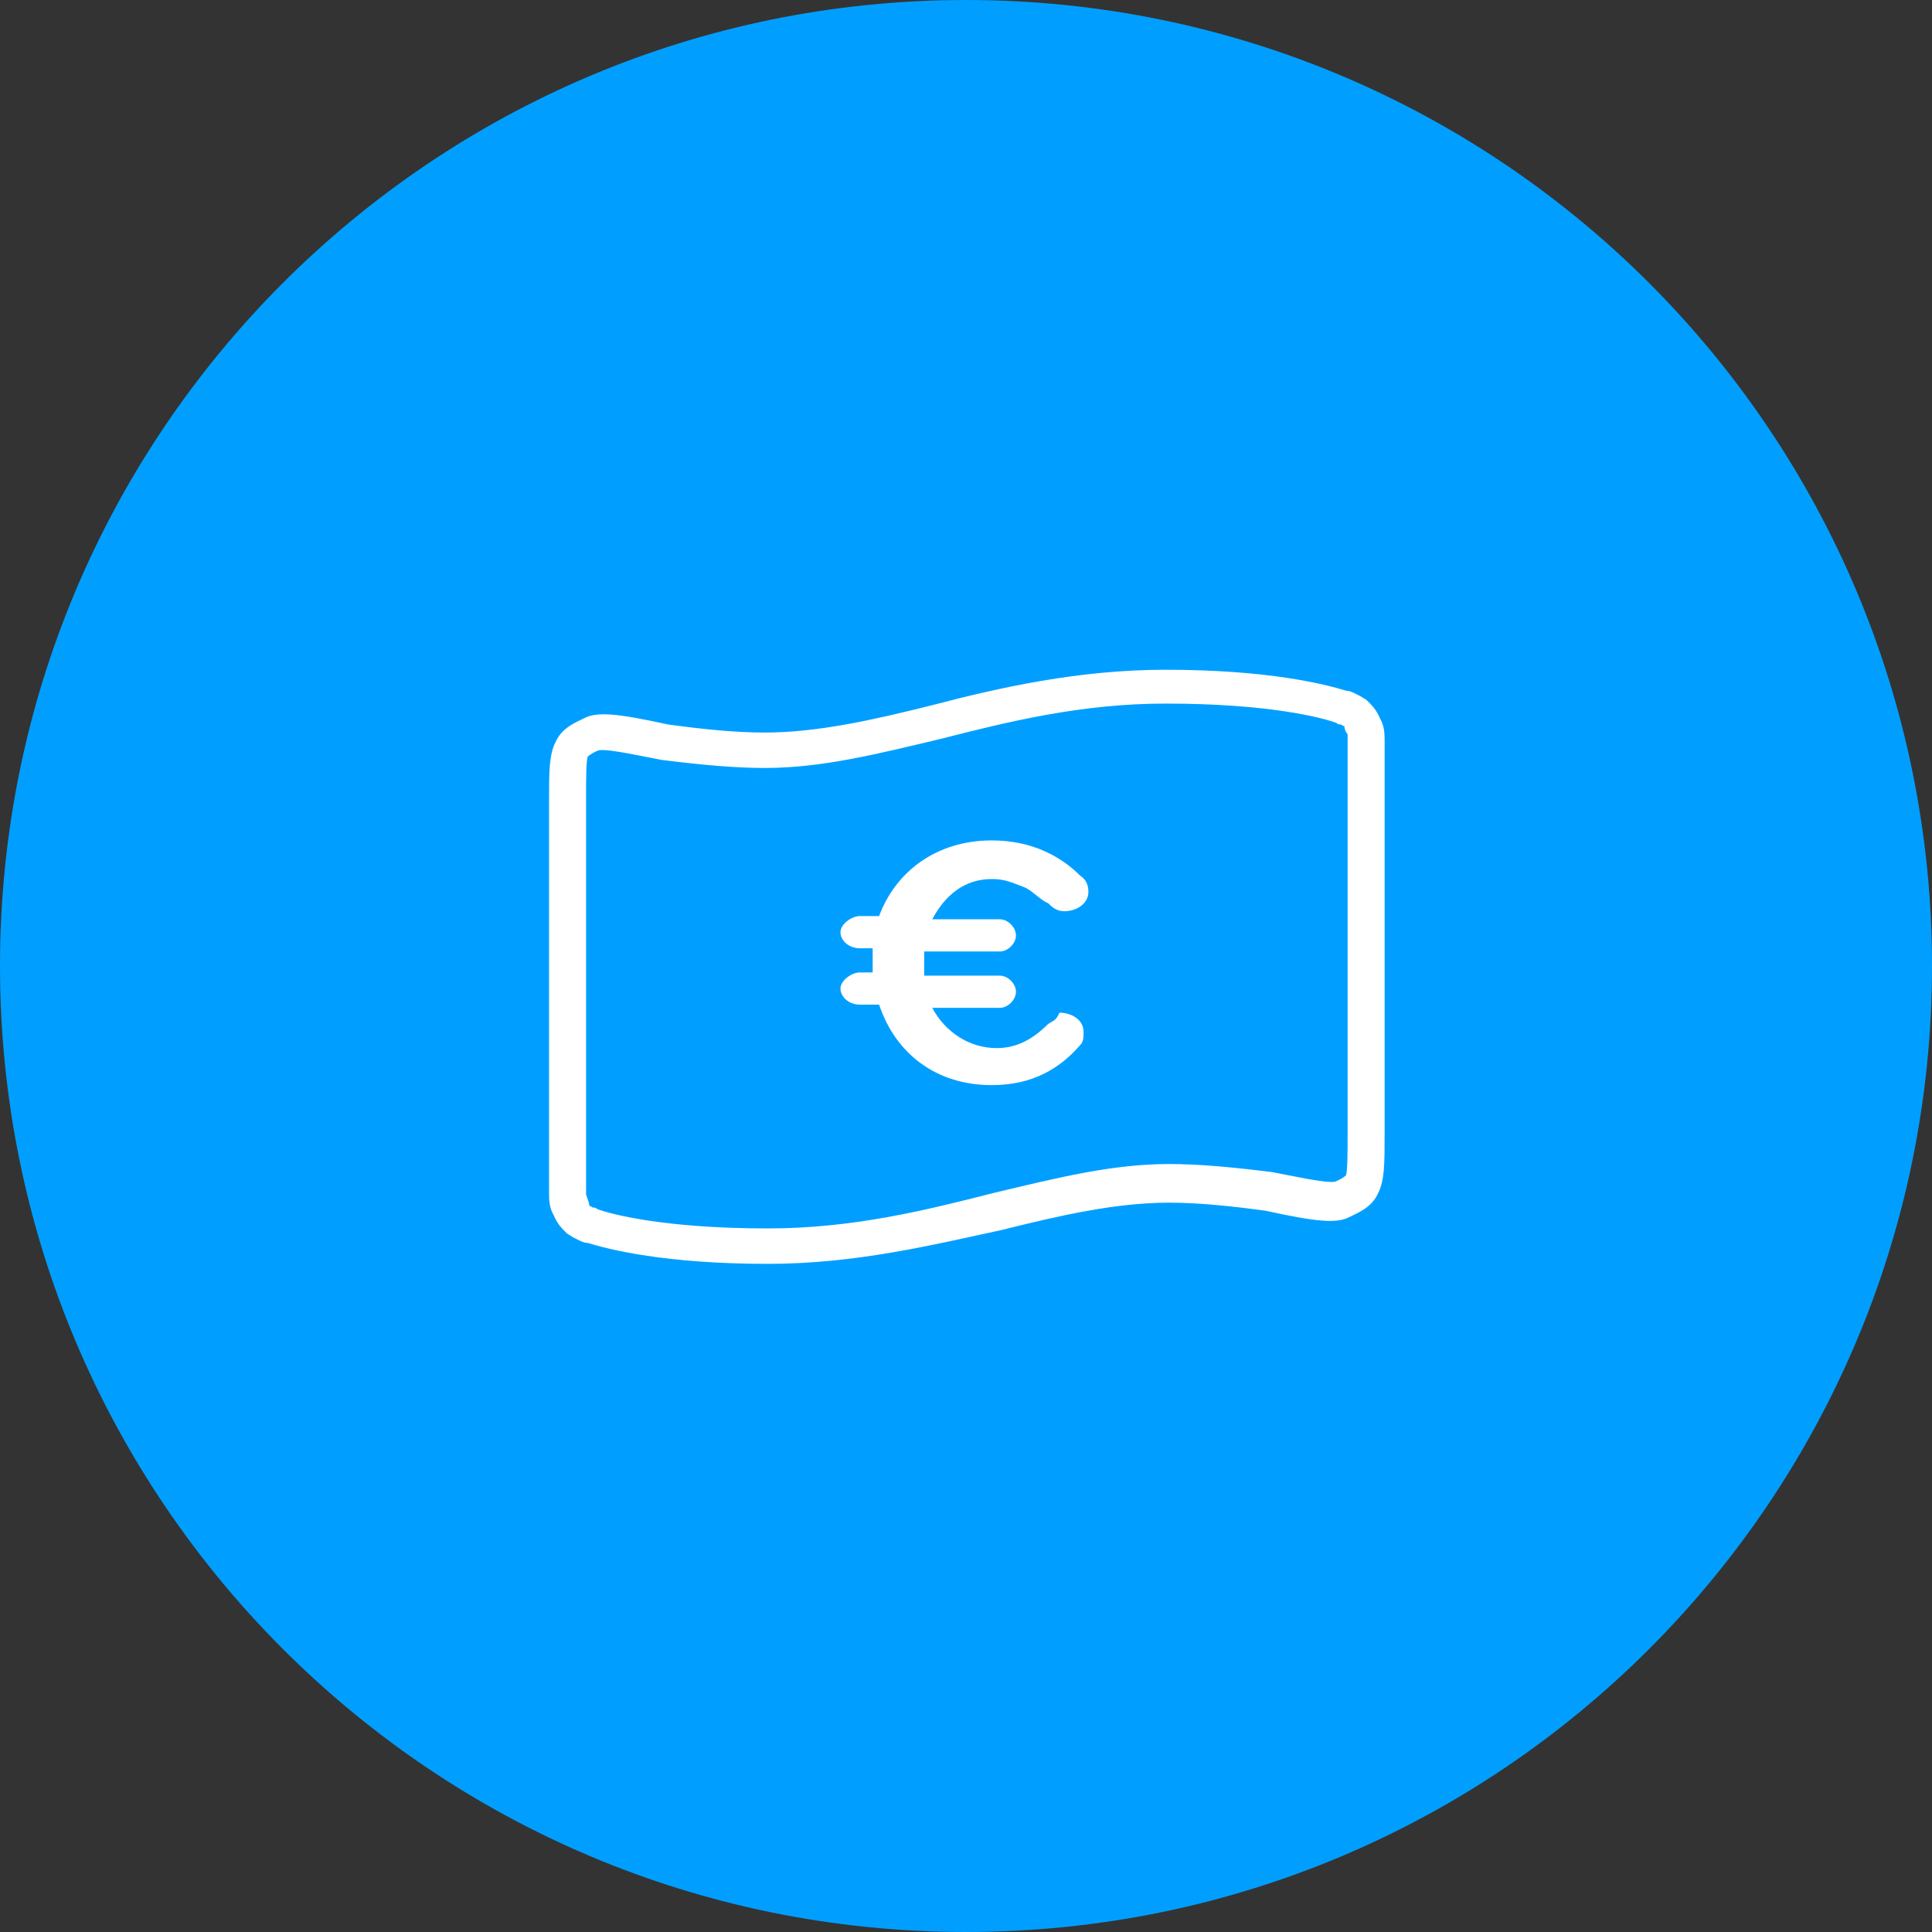 <svg width="120" height="120" viewBox="0 0 120 120" fill="none" xmlns="http://www.w3.org/2000/svg">
<rect x="0" y="0" width="120" height="120" fill="#333333" stroke="none"/>
<g clip-path="url(#clip0_1930_410)">
<path d="M60 120C93.137 120 120 93.137 120 60C120 26.863 93.137 0 60 0C26.863 0 0 26.863 0 60C0 93.137 26.863 120 60 120Z" fill="#009FFF"/>
<path d="M47.702 78.5C41.302 78.5 37.802 77.6 36.502 77.2C36.202 77.2 35.902 77 35.502 76.8C35.402 76.7 35.302 76.7 35.202 76.6C34.902 76.3 34.602 76 34.402 75.5C34.102 75 34.102 74.5 34.102 74V49.9C34.102 47.9 34.102 46.9 34.502 46.1C34.902 45.2 35.702 44.9 36.302 44.6C37.102 44.2 38.302 44.3 41.502 45C43.702 45.3 45.702 45.5 47.502 45.5C50.802 45.5 54.302 44.7 57.902 43.8C62.102 42.7 67.002 41.6 72.402 41.6C78.802 41.6 82.302 42.5 83.602 42.9C83.902 42.9 84.202 43.1 84.602 43.3C84.702 43.4 84.802 43.4 84.902 43.5C85.202 43.8 85.502 44.1 85.702 44.6C86.002 45.1 86.002 45.6 86.002 46.1V70.3C86.002 72.3 86.002 73.3 85.602 74.1C85.202 75 84.402 75.3 83.802 75.6C83.002 76 81.802 75.9 78.602 75.2C76.402 74.9 74.402 74.7 72.602 74.7C69.302 74.7 65.802 75.5 62.202 76.4C58.002 77.3 53.202 78.5 47.702 78.5ZM36.602 74.9C36.702 74.9 36.802 75 36.802 75C36.902 75 37.002 75 37.102 75.1C37.902 75.4 41.202 76.3 47.702 76.3C52.902 76.3 57.402 75.2 61.702 74.1C65.502 73.2 69.002 72.3 72.602 72.3C74.502 72.3 76.602 72.5 79.002 72.8C80.102 73 82.302 73.5 82.902 73.4C83.202 73.3 83.502 73.1 83.602 73C83.702 72.7 83.702 71.5 83.702 70.3V45.9C83.702 45.8 83.702 45.7 83.702 45.6C83.602 45.5 83.502 45.3 83.502 45.1C83.402 45.1 83.302 45 83.302 45C83.202 45 83.102 45 83.002 44.9C82.202 44.6 78.902 43.7 72.402 43.7C67.202 43.7 62.702 44.8 58.402 45.9C54.602 46.8 51.102 47.7 47.502 47.7C45.602 47.7 43.502 47.5 41.102 47.2C40.002 47 37.802 46.5 37.202 46.6C36.902 46.7 36.602 46.9 36.502 47C36.402 47.3 36.402 48.5 36.402 49.7V73.9C36.402 74 36.402 74.1 36.402 74.2C36.502 74.5 36.602 74.7 36.602 74.9C36.602 74.8 36.602 74.8 36.602 74.9Z" fill="white"/>
<path d="M65.103 63.599C64.103 64.599 63.103 65.099 61.903 65.099C60.203 65.099 58.703 64.099 57.903 62.599H62.103C62.603 62.599 63.103 62.099 63.103 61.599C63.103 61.099 62.603 60.599 62.103 60.599H57.403V59.099H62.103C62.603 59.099 63.103 58.599 63.103 58.099C63.103 57.599 62.603 57.099 62.103 57.099H57.903C58.703 55.599 59.903 54.599 61.603 54.599C62.403 54.599 62.803 54.799 63.603 55.099C64.103 55.299 64.603 55.899 65.103 56.099C65.303 56.299 65.603 56.599 66.103 56.599C66.903 56.599 67.603 56.099 67.603 55.399C67.603 54.899 67.403 54.599 67.103 54.399C65.903 53.199 64.103 52.199 61.603 52.199C58.103 52.199 55.603 54.199 54.603 56.899H53.403C52.903 56.899 52.203 57.399 52.203 57.899C52.203 58.399 52.703 58.899 53.403 58.899H54.203V60.399H53.403C52.903 60.399 52.203 60.899 52.203 61.399C52.203 61.899 52.703 62.399 53.403 62.399H54.603C55.603 65.399 58.103 67.399 61.603 67.399C64.103 67.399 65.803 66.399 67.103 64.899C67.303 64.699 67.303 64.399 67.303 64.099C67.303 63.299 66.503 62.899 65.803 62.899C65.603 63.399 65.403 63.399 65.103 63.599Z" fill="white"/>
</g>
<defs>
<clipPath id="clip0_1930_410">
<rect width="120" height="120" fill="white"/>
</clipPath>
</defs>
</svg>
